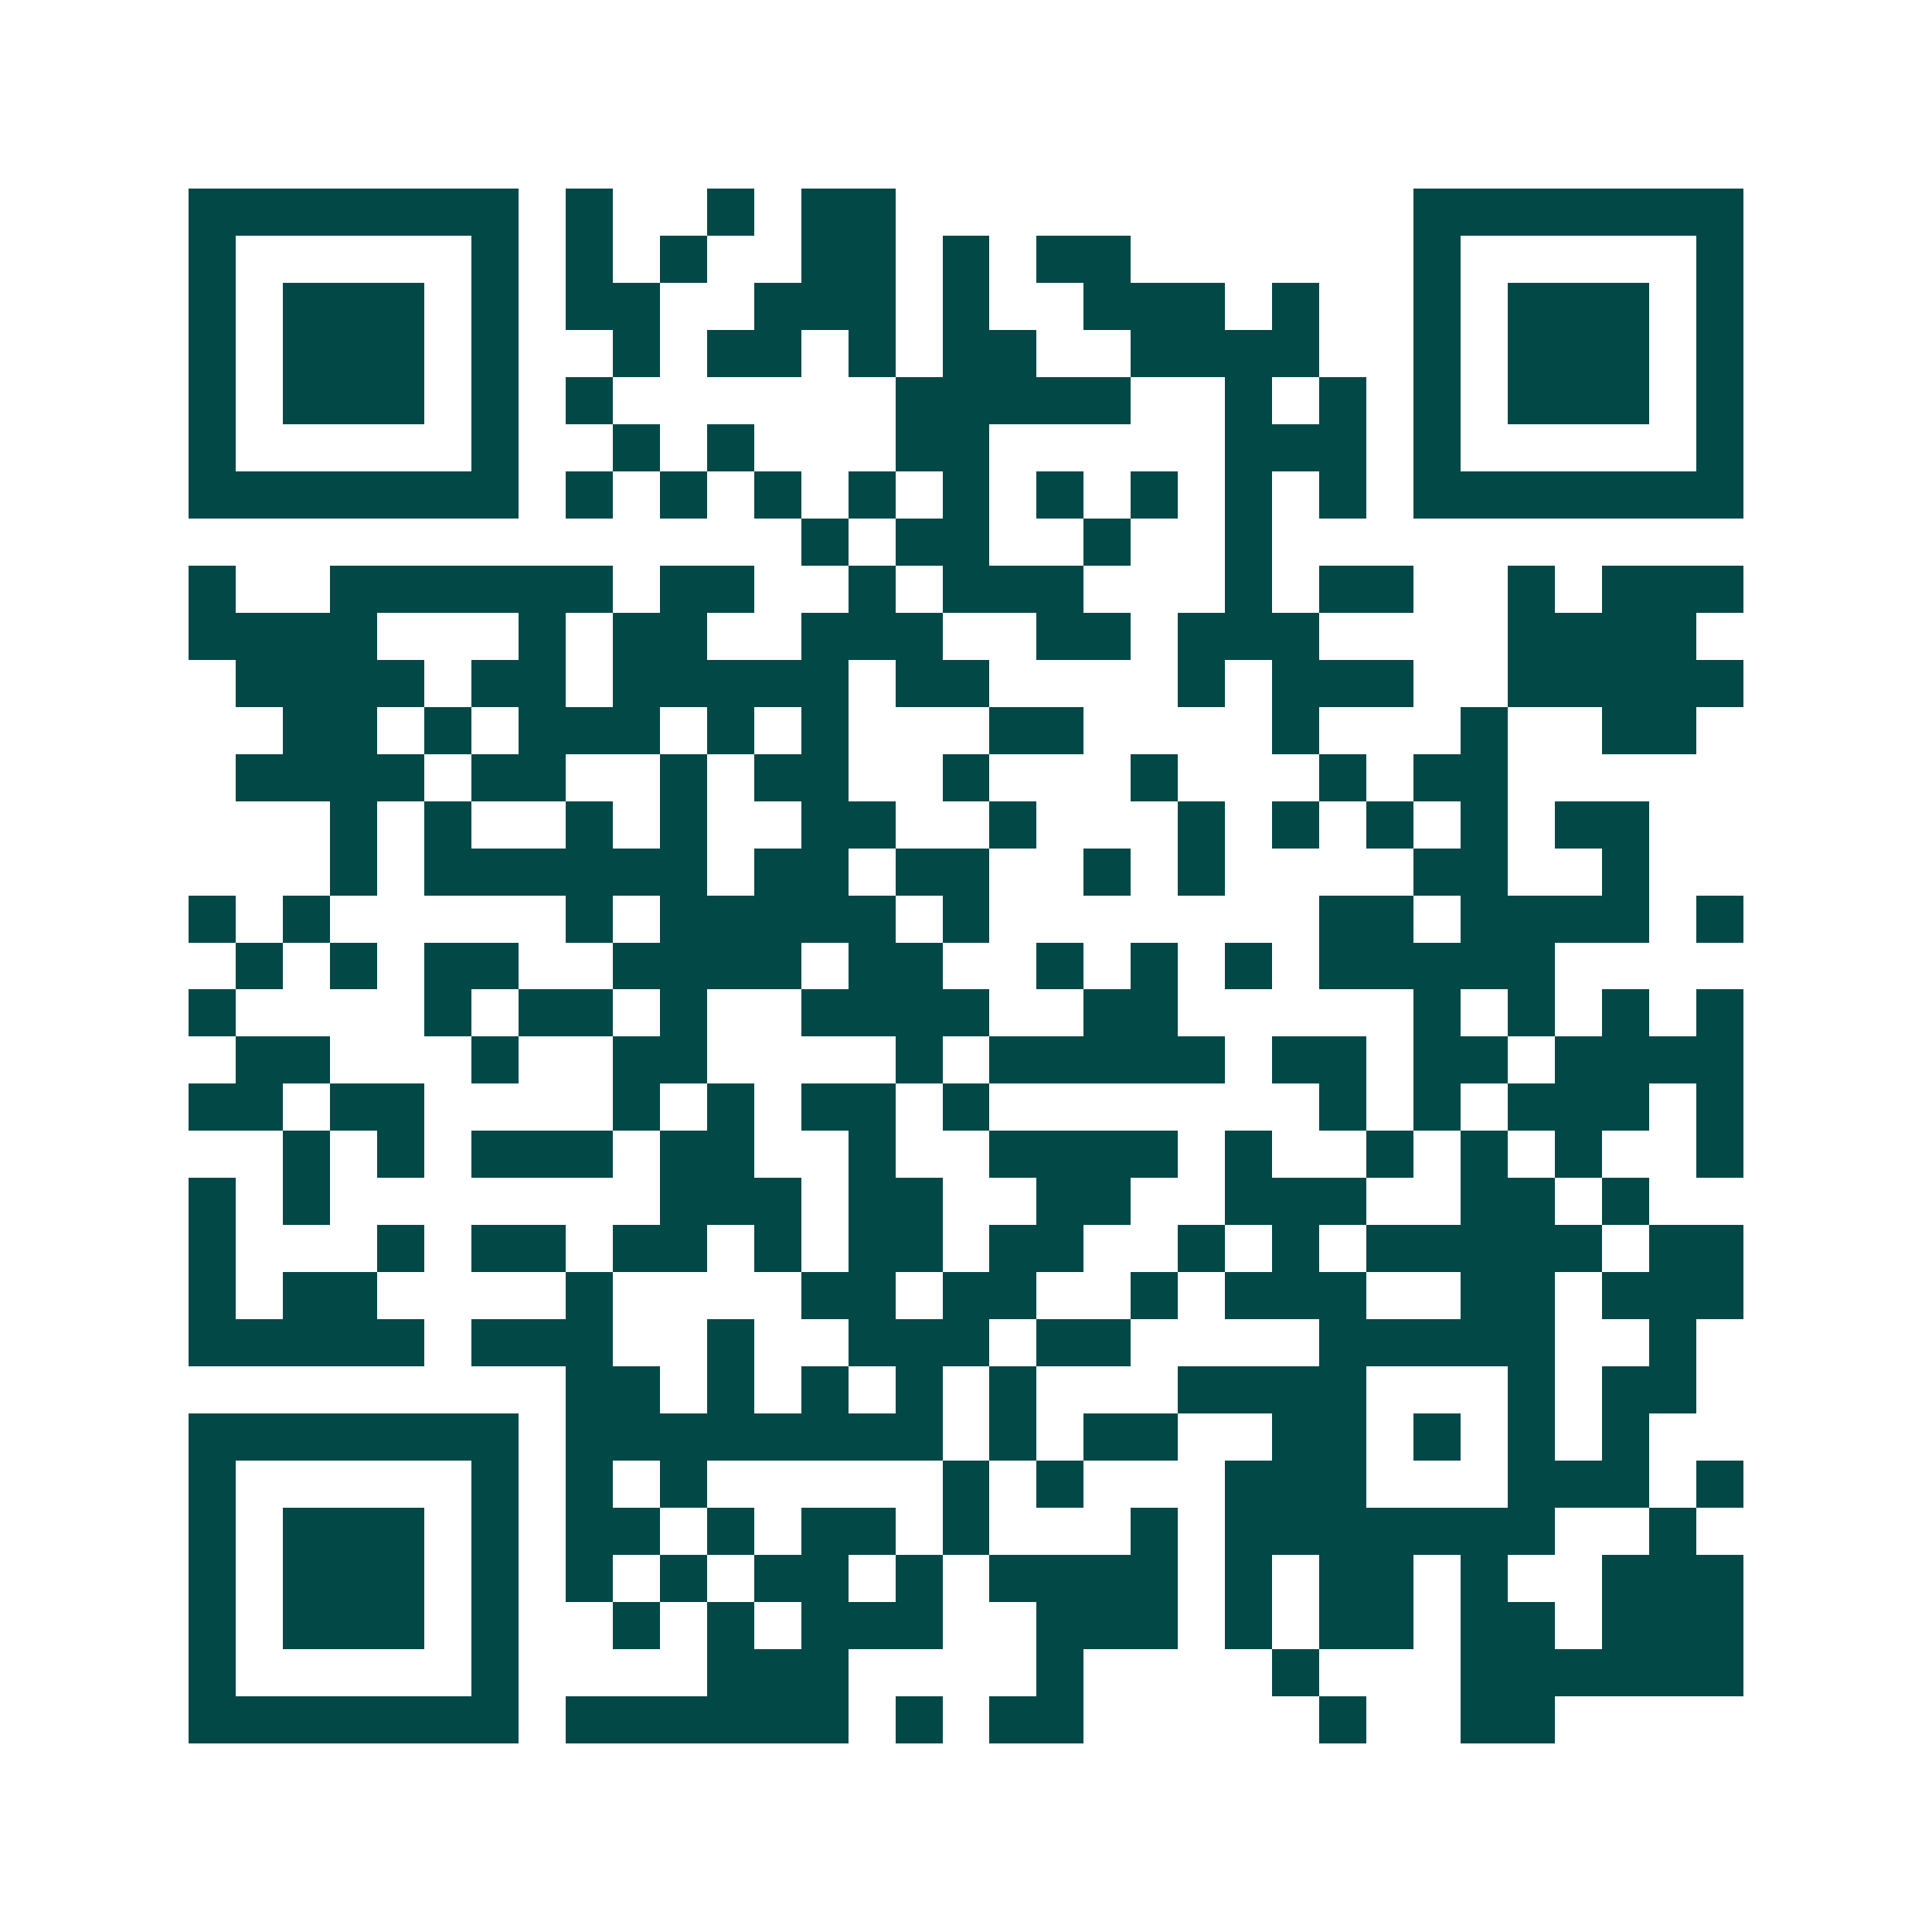 <svg xmlns="http://www.w3.org/2000/svg" width="200" height="200" viewBox="0 0 41 41" shape-rendering="crispEdges"><path fill="#ffffff" d="M0 0h41v41H0z"/><path stroke="#014847" d="M4 4.5h7m1 0h1m2 0h1m1 0h2m11 0h7M4 5.5h1m5 0h1m1 0h1m1 0h1m2 0h2m1 0h1m1 0h2m6 0h1m5 0h1M4 6.5h1m1 0h3m1 0h1m1 0h2m2 0h3m1 0h1m2 0h3m1 0h1m2 0h1m1 0h3m1 0h1M4 7.5h1m1 0h3m1 0h1m2 0h1m1 0h2m1 0h1m1 0h2m2 0h4m2 0h1m1 0h3m1 0h1M4 8.5h1m1 0h3m1 0h1m1 0h1m6 0h5m2 0h1m1 0h1m1 0h1m1 0h3m1 0h1M4 9.5h1m5 0h1m2 0h1m1 0h1m3 0h2m5 0h3m1 0h1m5 0h1M4 10.5h7m1 0h1m1 0h1m1 0h1m1 0h1m1 0h1m1 0h1m1 0h1m1 0h1m1 0h1m1 0h7M17 11.5h1m1 0h2m2 0h1m2 0h1M4 12.5h1m2 0h6m1 0h2m2 0h1m1 0h3m3 0h1m1 0h2m2 0h1m1 0h3M4 13.5h4m3 0h1m1 0h2m2 0h3m2 0h2m1 0h3m4 0h4M5 14.5h4m1 0h2m1 0h5m1 0h2m4 0h1m1 0h3m2 0h5M6 15.5h2m1 0h1m1 0h3m1 0h1m1 0h1m3 0h2m4 0h1m3 0h1m2 0h2M5 16.5h4m1 0h2m2 0h1m1 0h2m2 0h1m3 0h1m3 0h1m1 0h2M7 17.5h1m1 0h1m2 0h1m1 0h1m2 0h2m2 0h1m3 0h1m1 0h1m1 0h1m1 0h1m1 0h2M7 18.5h1m1 0h6m1 0h2m1 0h2m2 0h1m1 0h1m4 0h2m2 0h1M4 19.5h1m1 0h1m5 0h1m1 0h5m1 0h1m7 0h2m1 0h4m1 0h1M5 20.5h1m1 0h1m1 0h2m2 0h4m1 0h2m2 0h1m1 0h1m1 0h1m1 0h5M4 21.5h1m4 0h1m1 0h2m1 0h1m2 0h4m2 0h2m5 0h1m1 0h1m1 0h1m1 0h1M5 22.5h2m3 0h1m2 0h2m4 0h1m1 0h5m1 0h2m1 0h2m1 0h4M4 23.5h2m1 0h2m4 0h1m1 0h1m1 0h2m1 0h1m7 0h1m1 0h1m1 0h3m1 0h1M6 24.5h1m1 0h1m1 0h3m1 0h2m2 0h1m2 0h4m1 0h1m2 0h1m1 0h1m1 0h1m2 0h1M4 25.5h1m1 0h1m7 0h3m1 0h2m2 0h2m2 0h3m2 0h2m1 0h1M4 26.5h1m3 0h1m1 0h2m1 0h2m1 0h1m1 0h2m1 0h2m2 0h1m1 0h1m1 0h5m1 0h2M4 27.5h1m1 0h2m4 0h1m4 0h2m1 0h2m2 0h1m1 0h3m2 0h2m1 0h3M4 28.5h5m1 0h3m2 0h1m2 0h3m1 0h2m4 0h5m2 0h1M12 29.5h2m1 0h1m1 0h1m1 0h1m1 0h1m3 0h4m3 0h1m1 0h2M4 30.5h7m1 0h8m1 0h1m1 0h2m2 0h2m1 0h1m1 0h1m1 0h1M4 31.5h1m5 0h1m1 0h1m1 0h1m5 0h1m1 0h1m3 0h3m3 0h3m1 0h1M4 32.5h1m1 0h3m1 0h1m1 0h2m1 0h1m1 0h2m1 0h1m3 0h1m1 0h7m2 0h1M4 33.5h1m1 0h3m1 0h1m1 0h1m1 0h1m1 0h2m1 0h1m1 0h4m1 0h1m1 0h2m1 0h1m2 0h3M4 34.5h1m1 0h3m1 0h1m2 0h1m1 0h1m1 0h3m2 0h3m1 0h1m1 0h2m1 0h2m1 0h3M4 35.5h1m5 0h1m4 0h3m4 0h1m4 0h1m3 0h6M4 36.5h7m1 0h6m1 0h1m1 0h2m5 0h1m2 0h2"/></svg>
